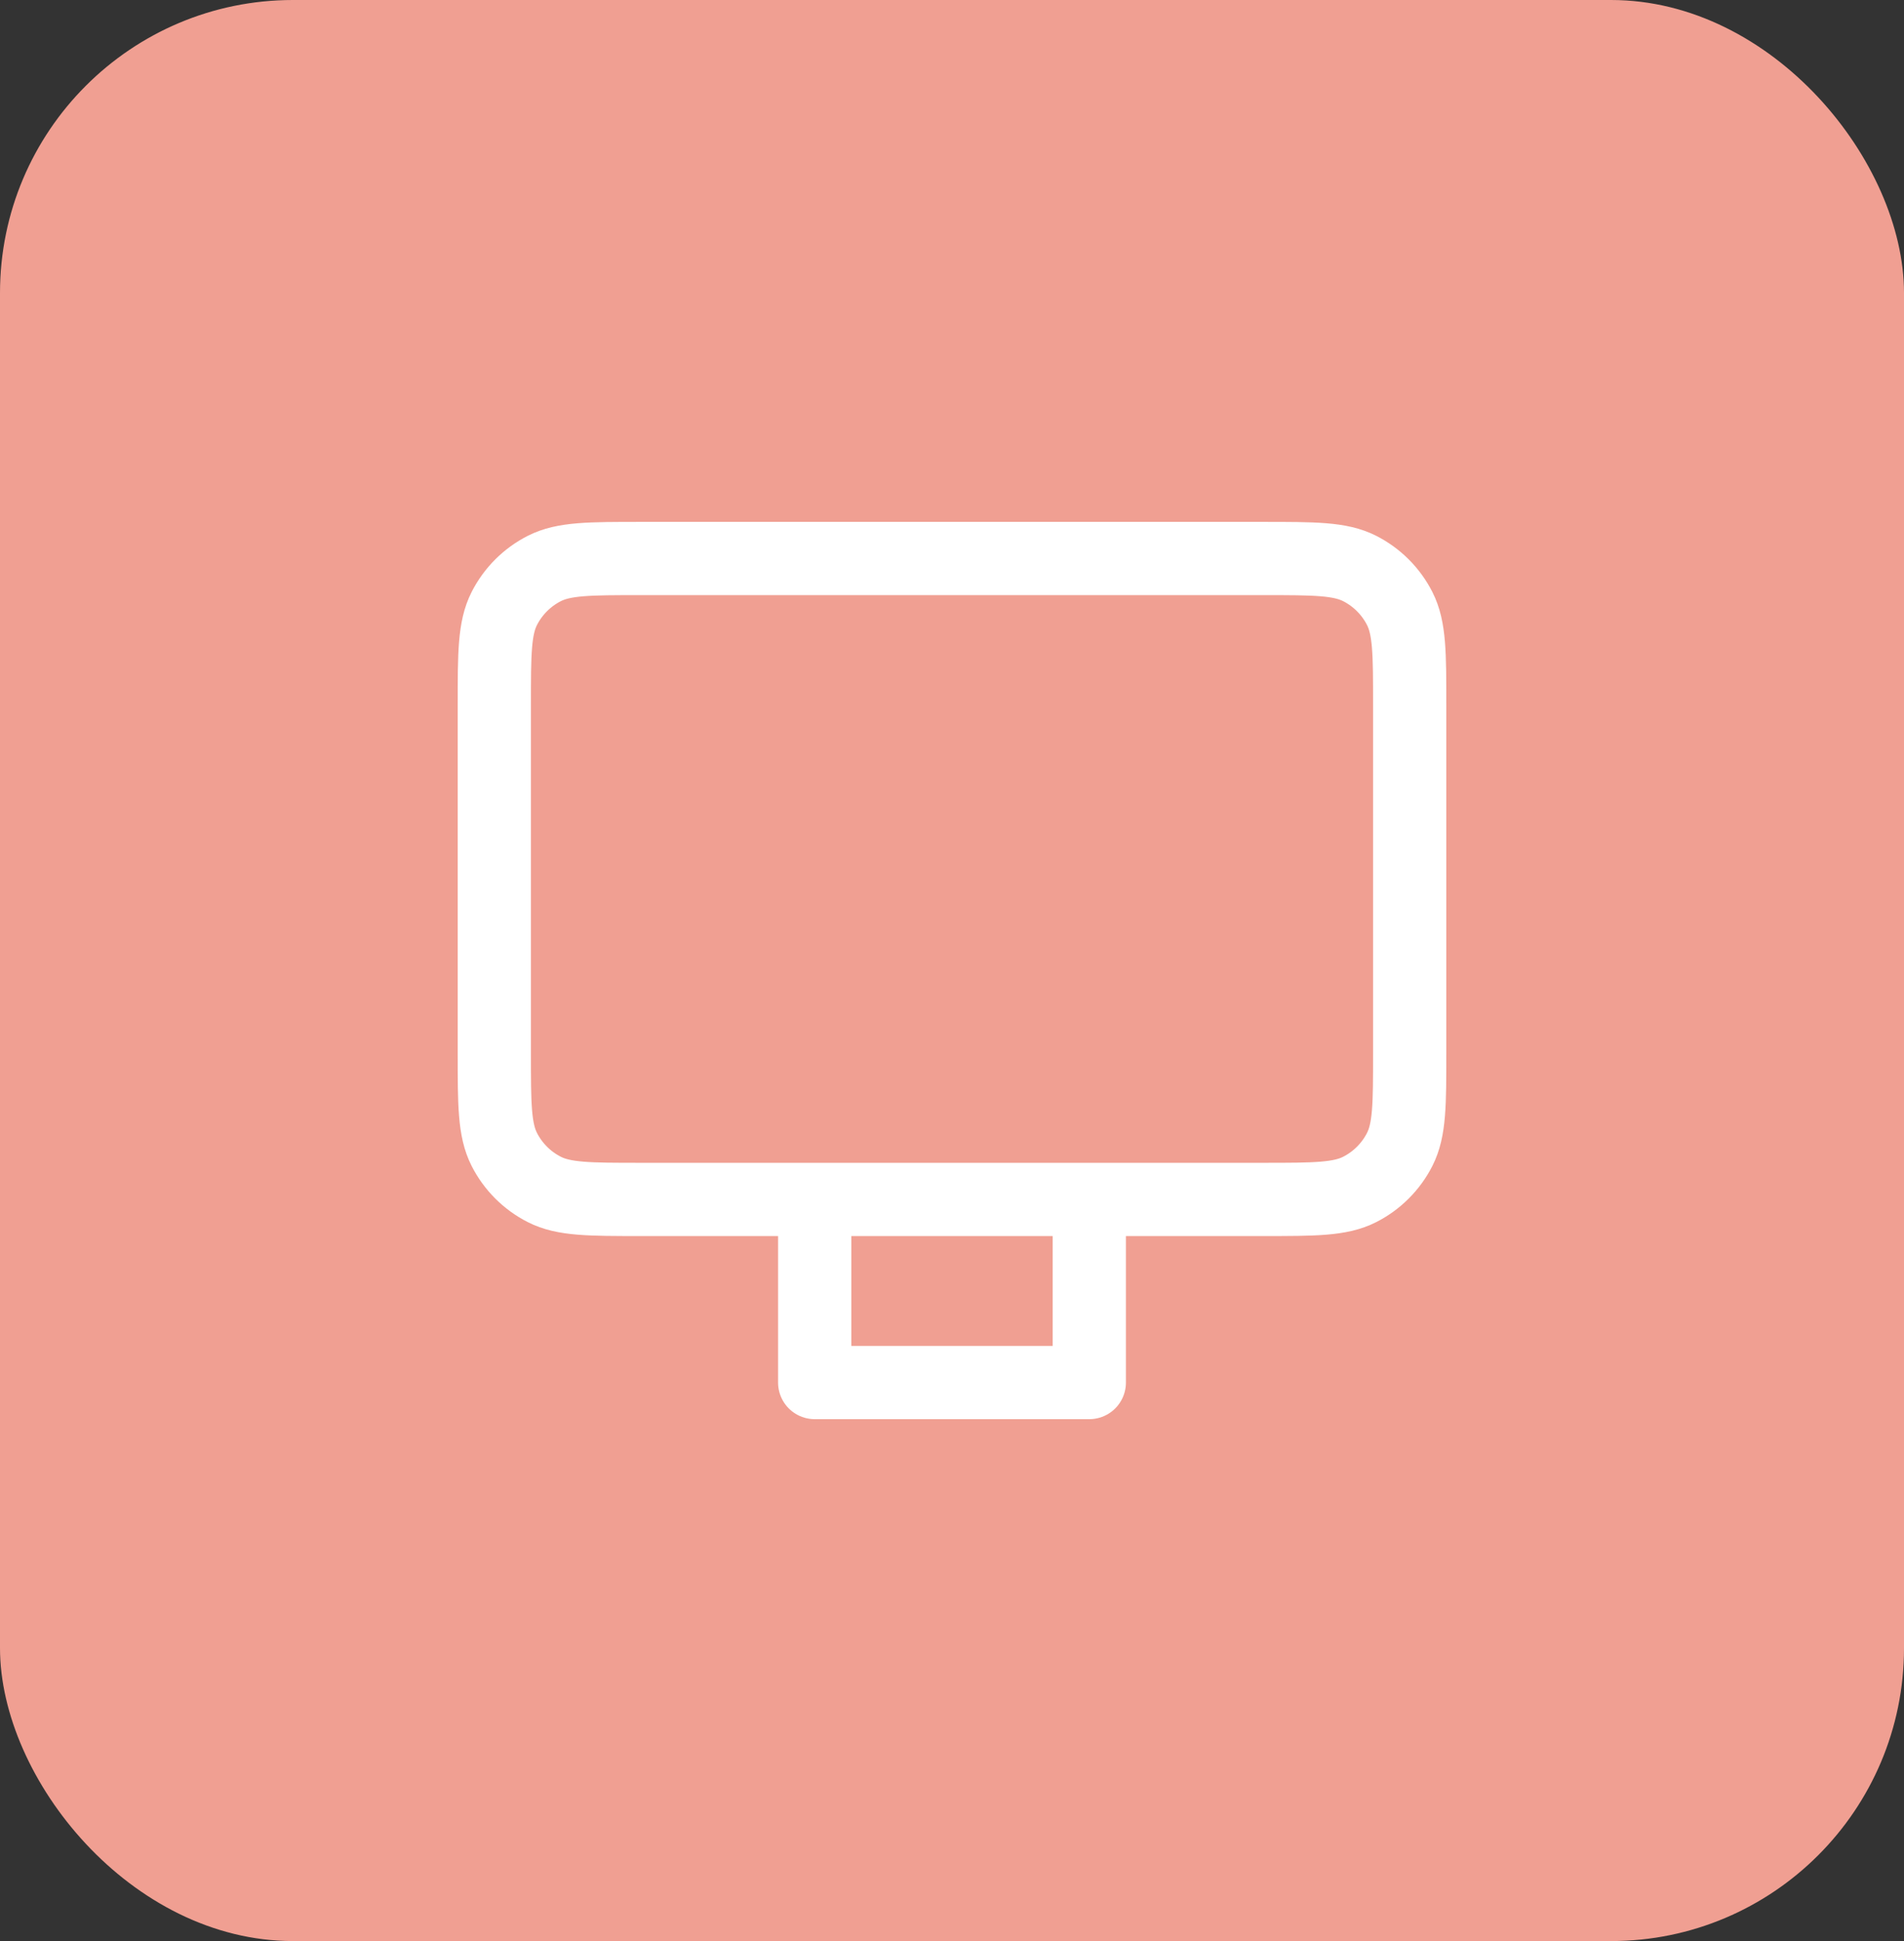 <svg width="52" height="53" viewBox="0 0 52 53" fill="none" xmlns="http://www.w3.org/2000/svg">
<rect x="0" y="0" width="52" height="53" fill="#333333" stroke="none"/>
<rect width="52" height="53" rx="8" fill="#F09F92"/>
<path d="M29.75 32.75V37.75H22.25V32.75M17.5 32.75H34.5C35.9 32.75 36.6 32.75 37.135 32.477C37.605 32.238 37.988 31.855 38.227 31.385C38.5 30.85 38.5 30.15 38.5 28.75V19.25C38.5 17.85 38.5 17.15 38.227 16.615C37.988 16.145 37.605 15.762 37.135 15.523C36.6 15.25 35.9 15.25 34.5 15.25H17.5C16.1 15.25 15.4 15.25 14.865 15.523C14.395 15.762 14.012 16.145 13.773 16.615C13.5 17.15 13.5 17.85 13.5 19.25V28.75C13.5 30.15 13.5 30.85 13.773 31.385C14.012 31.855 14.395 32.238 14.865 32.477C15.4 32.75 16.1 32.75 17.5 32.75Z" stroke="white" stroke-width="2" stroke-linecap="round" stroke-linejoin="round"/>
</svg>
